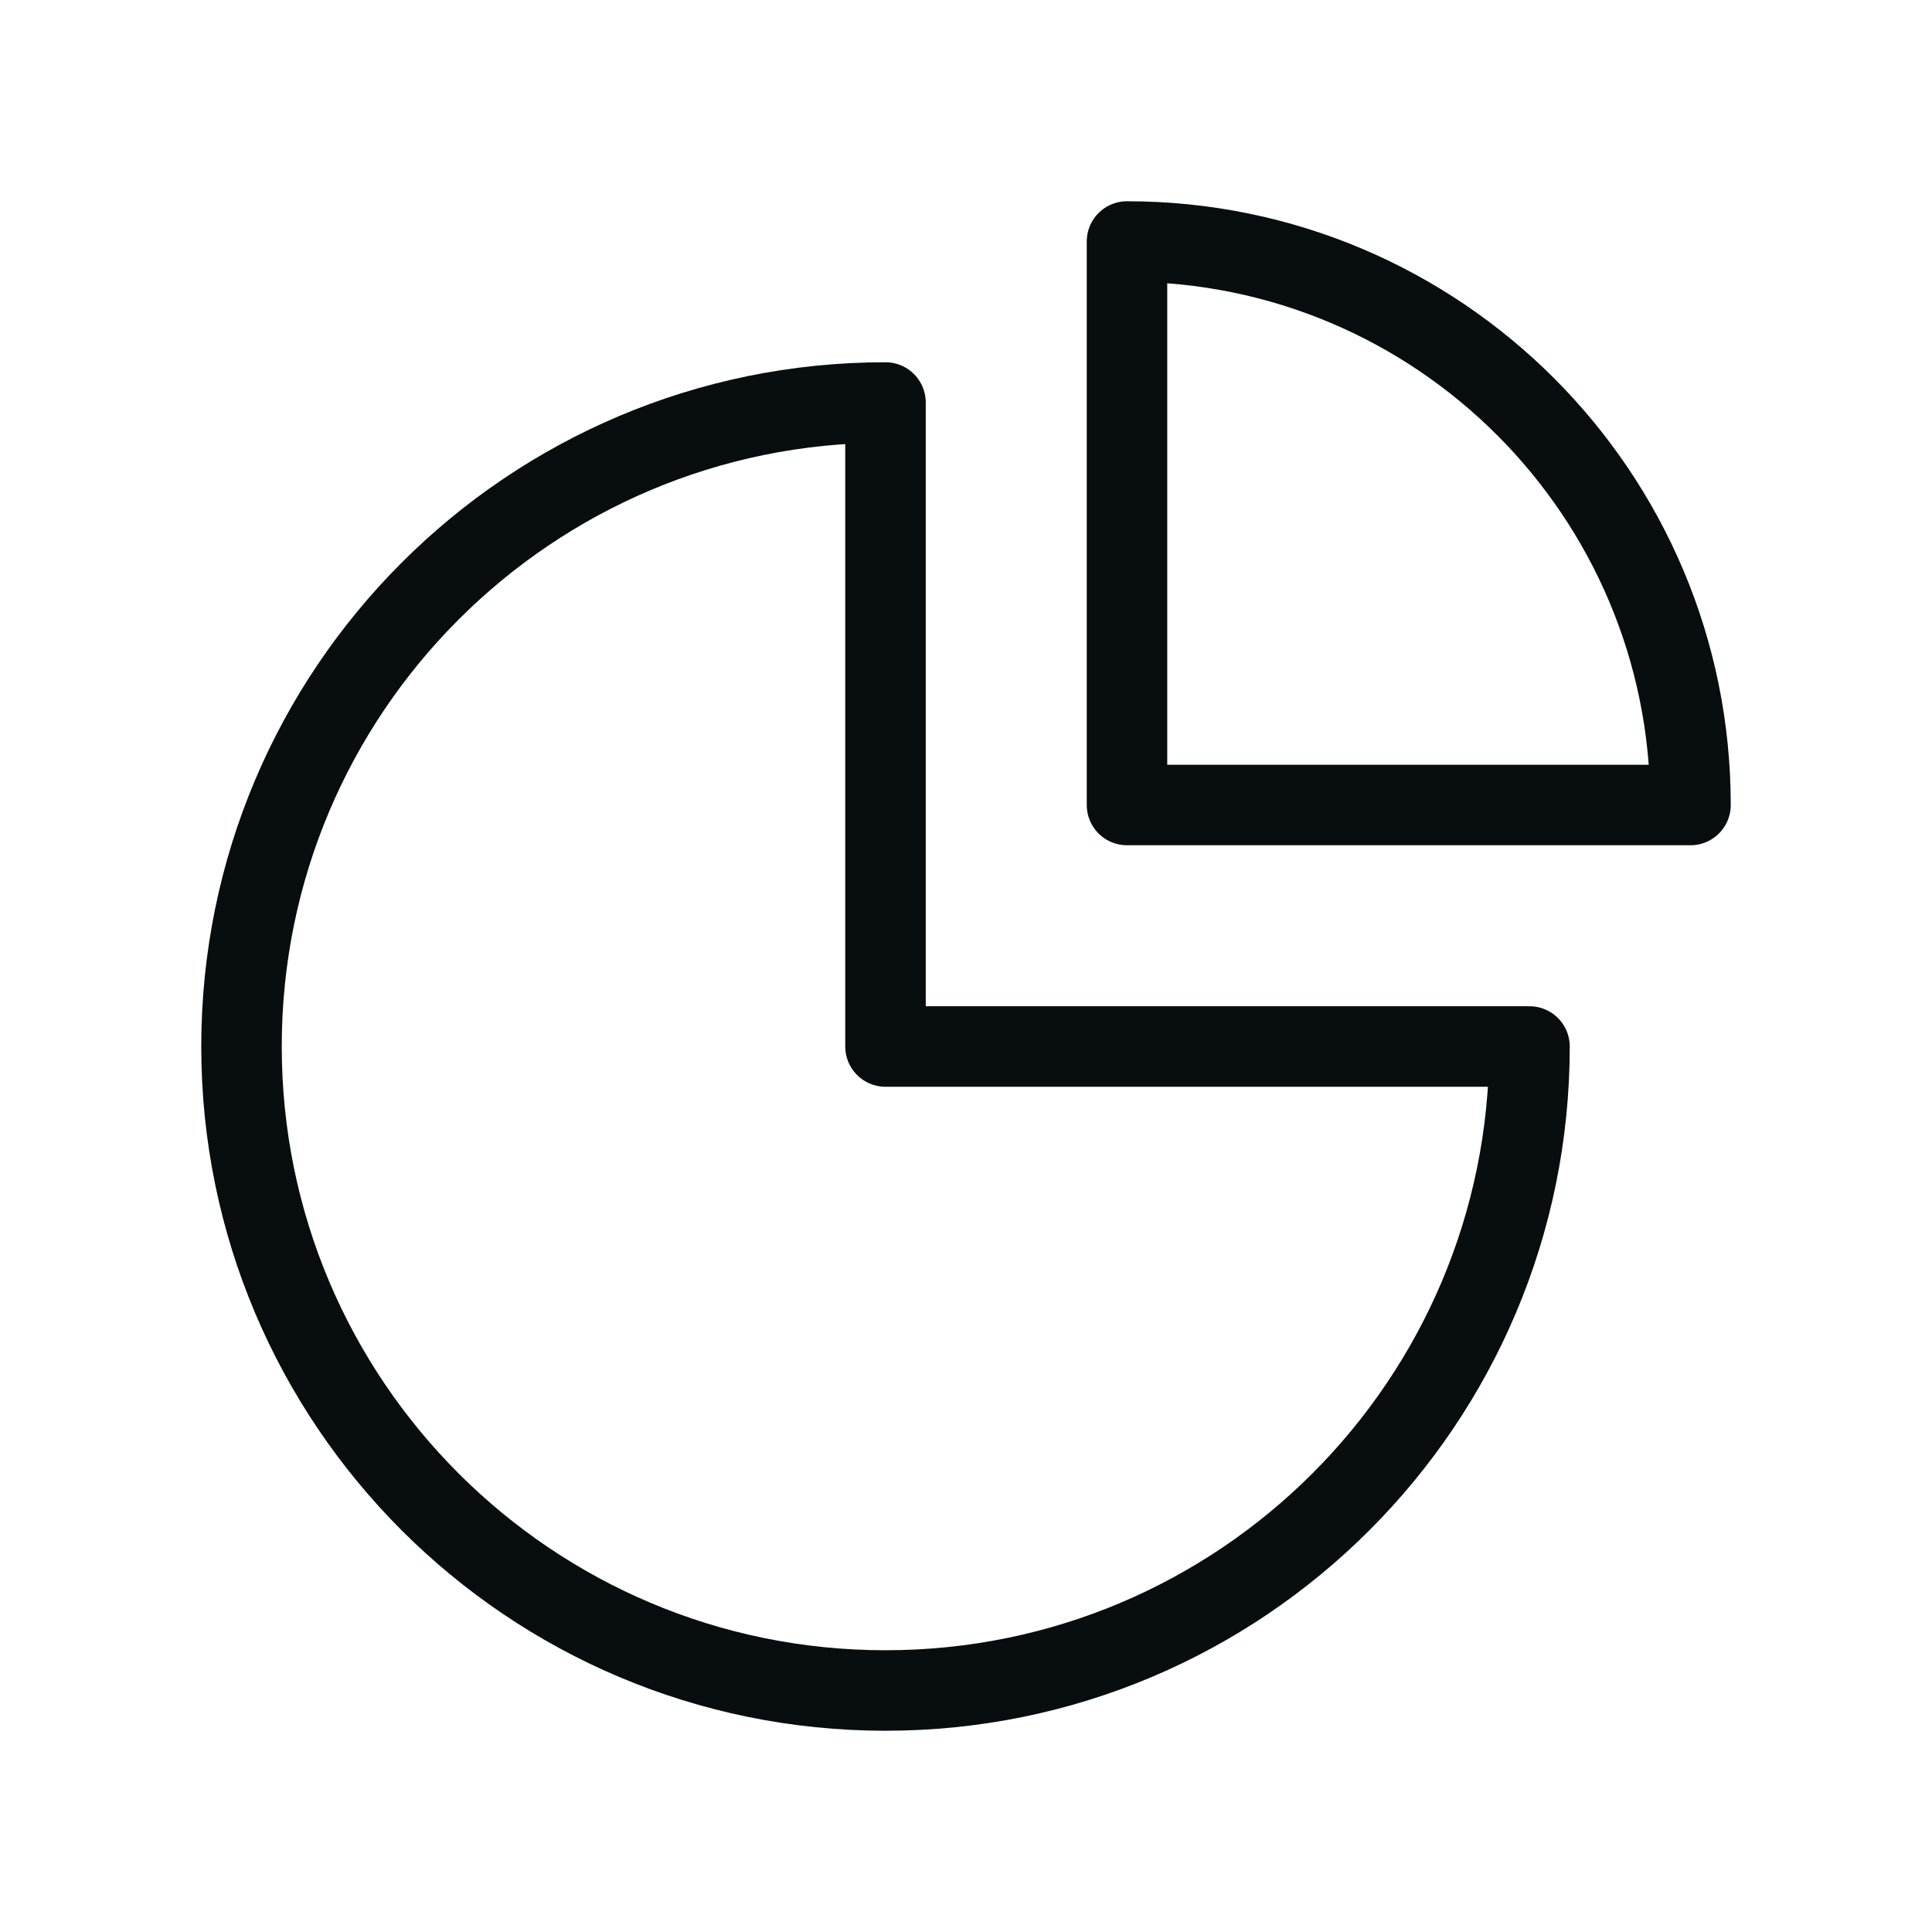 <svg width="48" height="48" viewBox="0 0 48 48" fill="none" xmlns="http://www.w3.org/2000/svg">
<path d="M42 20C42 12.268 35.732 6 28 6V20H42Z" stroke="#080D10" stroke-width="2" stroke-linecap="round" stroke-linejoin="round"/>
<path d="M22 42C30.837 42 38 34.837 38 26H22V10C13.163 10 6 17.163 6 26C6 34.837 13.163 42 22 42Z" stroke="#080D10" stroke-width="2" stroke-linecap="round" stroke-linejoin="round"/>
</svg>

